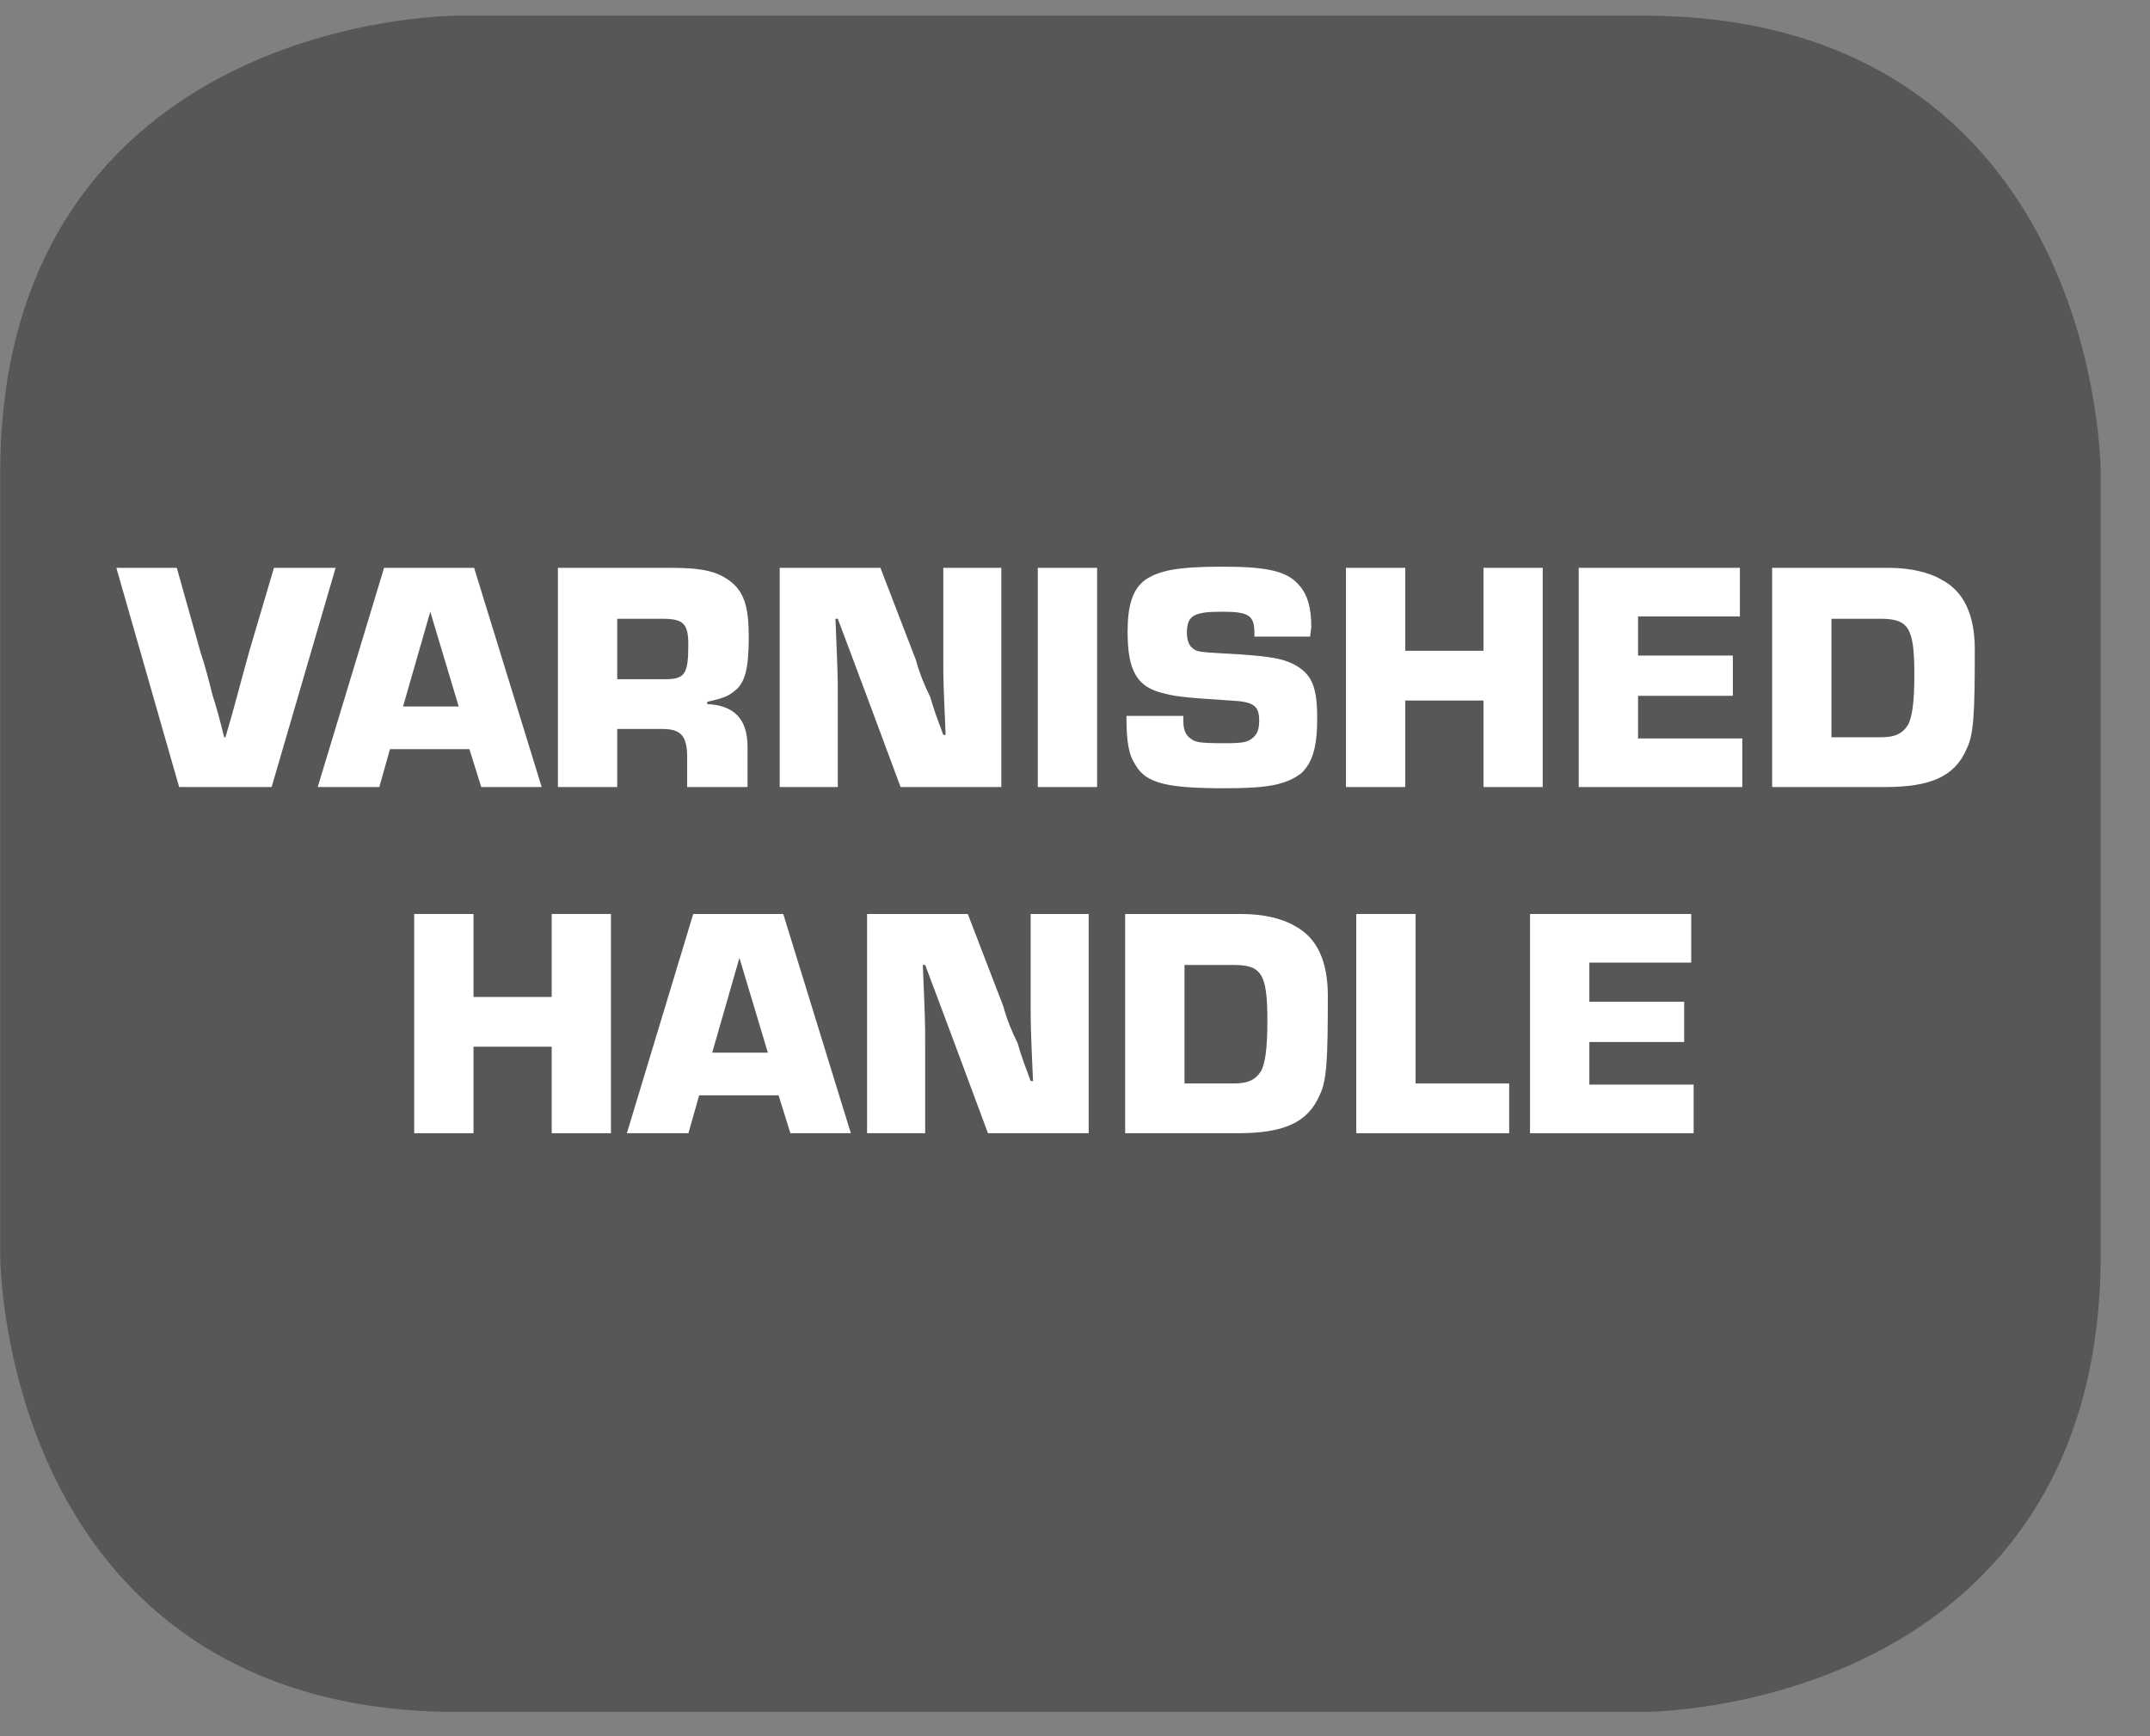 <?xml version="1.0" encoding="UTF-8"?>
<svg xmlns="http://www.w3.org/2000/svg" xmlns:xlink="http://www.w3.org/1999/xlink" width="28.347pt" height="22.895pt" viewBox="0 0 28.347 22.895" version="1.2">
<rect x="0" y="0" width="28.347" height="22.895" fill="#808080" stroke="none"/>
<defs>
<g>
<symbol overflow="visible" id="glyph0-0">
<path style="stroke:none;" d=""/>
</symbol>
<symbol overflow="visible" id="glyph0-1">
<path style="stroke:none;" d="M 2.078 -2.891 L 1.75 -1.781 C 1.641 -1.391 1.547 -1.016 1.438 -0.656 L 1.422 -0.656 C 1.375 -0.844 1.328 -1.031 1.266 -1.219 C 1.219 -1.406 1.172 -1.594 1.109 -1.781 L 0.797 -2.891 L 0 -2.891 L 0.828 0 L 2.047 0 L 2.891 -2.891 Z M 2.078 -2.891 "/>
</symbol>
<symbol overflow="visible" id="glyph0-2">
<path style="stroke:none;" d="M 1.969 -0.5 L 2.125 0 L 2.922 0 L 2.031 -2.891 L 0.844 -2.891 L -0.031 0 L 0.781 0 L 0.922 -0.5 Z M 1.828 -1.062 L 1.094 -1.062 L 1.453 -2.312 Z M 1.828 -1.062 "/>
</symbol>
<symbol overflow="visible" id="glyph0-3">
<path style="stroke:none;" d="M 0.234 0 L 1.016 0 L 1.016 -0.766 L 1.609 -0.766 C 1.859 -0.766 1.938 -0.672 1.938 -0.391 L 1.938 0 L 2.734 0 L 2.734 -0.531 C 2.734 -0.891 2.562 -1.078 2.203 -1.094 L 2.203 -1.125 C 2.422 -1.172 2.484 -1.203 2.562 -1.266 C 2.703 -1.375 2.75 -1.562 2.75 -1.984 C 2.75 -2.375 2.688 -2.578 2.5 -2.719 C 2.328 -2.844 2.141 -2.891 1.719 -2.891 L 0.234 -2.891 Z M 1.016 -1.422 L 1.016 -2.219 L 1.609 -2.219 C 1.891 -2.219 1.953 -2.156 1.953 -1.875 C 1.953 -1.484 1.906 -1.422 1.641 -1.422 Z M 1.016 -1.422 "/>
</symbol>
<symbol overflow="visible" id="glyph0-4">
<path style="stroke:none;" d="M 3.156 -2.891 L 2.391 -2.891 L 2.391 -1.734 C 2.391 -1.406 2.391 -1.406 2.422 -0.688 L 2.391 -0.688 C 2.328 -0.859 2.266 -1.016 2.219 -1.188 C 2.141 -1.344 2.078 -1.5 2.031 -1.672 L 1.562 -2.891 L 0.234 -2.891 L 0.234 0 L 1 0 L 1 -1.156 C 1 -1.469 1 -1.469 0.969 -2.219 L 1 -2.219 L 1.188 -1.719 C 1.25 -1.547 1.312 -1.391 1.375 -1.219 L 1.828 0 L 3.156 0 Z M 3.156 -2.891 "/>
</symbol>
<symbol overflow="visible" id="glyph0-5">
<path style="stroke:none;" d="M 1.016 -2.891 L 0.234 -2.891 L 0.234 0 L 1.016 0 Z M 1.016 -2.891 "/>
</symbol>
<symbol overflow="visible" id="glyph0-6">
<path style="stroke:none;" d="M 2.562 -1.984 L 2.578 -2.109 C 2.578 -2.359 2.531 -2.531 2.422 -2.656 C 2.266 -2.844 2.016 -2.906 1.406 -2.906 C 0.828 -2.906 0.578 -2.859 0.391 -2.734 C 0.219 -2.609 0.156 -2.391 0.156 -2.047 C 0.156 -1.531 0.281 -1.312 0.641 -1.234 C 0.797 -1.188 1.031 -1.172 1.516 -1.141 C 1.812 -1.125 1.891 -1.078 1.891 -0.875 C 1.891 -0.75 1.859 -0.688 1.797 -0.641 C 1.734 -0.594 1.688 -0.578 1.438 -0.578 C 1.078 -0.578 1.047 -0.594 0.984 -0.641 C 0.922 -0.688 0.891 -0.75 0.891 -0.875 L 0.891 -0.938 L 0.141 -0.938 C 0.141 -0.578 0.172 -0.422 0.266 -0.281 C 0.406 -0.047 0.688 0.016 1.438 0.016 C 2.016 0.016 2.25 -0.031 2.453 -0.188 C 2.594 -0.328 2.656 -0.531 2.656 -0.906 C 2.656 -1.297 2.594 -1.469 2.391 -1.594 C 2.234 -1.688 2.078 -1.719 1.625 -1.75 C 1.078 -1.781 1.078 -1.781 1.016 -1.828 C 0.969 -1.859 0.938 -1.938 0.938 -2.031 C 0.938 -2.266 1.031 -2.312 1.406 -2.312 C 1.75 -2.312 1.828 -2.266 1.828 -2.031 L 1.828 -1.984 Z M 2.562 -1.984 "/>
</symbol>
<symbol overflow="visible" id="glyph0-7">
<path style="stroke:none;" d="M 2.828 -2.891 L 2.047 -2.891 L 2.047 -1.797 L 1.016 -1.797 L 1.016 -2.891 L 0.234 -2.891 L 0.234 0 L 1.016 0 L 1.016 -1.141 L 2.047 -1.141 L 2.047 0 L 2.828 0 Z M 2.828 -2.891 "/>
</symbol>
<symbol overflow="visible" id="glyph0-8">
<path style="stroke:none;" d="M 1.016 -2.25 L 2.359 -2.25 L 2.359 -2.891 L 0.234 -2.891 L 0.234 0 L 2.391 0 L 2.391 -0.641 L 1.016 -0.641 L 1.016 -1.203 L 2.266 -1.203 L 2.266 -1.734 L 1.016 -1.734 Z M 1.016 -2.25 "/>
</symbol>
<symbol overflow="visible" id="glyph0-9">
<path style="stroke:none;" d="M 0.234 0 L 1.719 0 C 2.328 0 2.641 -0.141 2.797 -0.5 C 2.891 -0.688 2.906 -0.953 2.906 -1.812 C 2.906 -2.266 2.766 -2.578 2.469 -2.734 C 2.312 -2.828 2.062 -2.891 1.766 -2.891 L 0.234 -2.891 Z M 1.016 -0.656 L 1.016 -2.219 L 1.656 -2.219 C 2.031 -2.219 2.109 -2.109 2.109 -1.484 C 2.109 -1.094 2.078 -0.938 2.031 -0.828 C 1.953 -0.703 1.859 -0.656 1.656 -0.656 Z M 1.016 -0.656 "/>
</symbol>
<symbol overflow="visible" id="glyph0-10">
<path style="stroke:none;" d="M 1.016 -2.891 L 0.234 -2.891 L 0.234 0 L 2.25 0 L 2.25 -0.656 L 1.016 -0.656 Z M 1.016 -2.891 "/>
</symbol>
</g>
<clipPath id="clip1">
  <path d="M 0 0.207 L 27.707 0.207 L 27.707 22.586 L 0 22.586 Z M 0 0.207 "/>
</clipPath>
</defs>
<g id="surface1">
<g clip-path="url(#clip1)" clip-rule="nonzero">
<path style="fill-rule:nonzero;fill:rgb(34.117%,34.117%,33.725%);fill-opacity:1;stroke-width:1;stroke-linecap:butt;stroke-linejoin:miter;stroke:rgb(34.117%,34.117%,33.725%);stroke-opacity:1;stroke-miterlimit:10;" d="M 0.001 0.001 C 0.001 0.001 -5.669 0.001 -5.669 -5.67 L -5.669 -16.224 C -5.669 -16.224 -5.669 -21.895 0.001 -21.895 L 16.01 -21.895 C 16.01 -21.895 21.677 -21.895 21.677 -16.224 L 21.677 -5.67 C 21.677 -5.67 21.677 0.001 16.01 0.001 Z M 0.001 0.001 " transform="matrix(0.977,0,0,-0.977,6.03,0.696)"/>
</g>
<g style="fill:rgb(100%,100%,100%);fill-opacity:1;">
  <use xlink:href="#glyph0-1" x="1.534" y="10.379"/>
</g>
<g style="fill:rgb(100%,100%,100%);fill-opacity:1;">
  <use xlink:href="#glyph0-2" x="4.22" y="10.379"/>
  <use xlink:href="#glyph0-3" x="7.122" y="10.379"/>
  <use xlink:href="#glyph0-4" x="10.046" y="10.379"/>
  <use xlink:href="#glyph0-5" x="13.449" y="10.379"/>
  <use xlink:href="#glyph0-6" x="14.711" y="10.379"/>
  <use xlink:href="#glyph0-7" x="17.512" y="10.379"/>
  <use xlink:href="#glyph0-8" x="20.581" y="10.379"/>
  <use xlink:href="#glyph0-9" x="23.131" y="10.379"/>
</g>
<g style="fill:rgb(100%,100%,100%);fill-opacity:1;">
  <use xlink:href="#glyph0-7" x="5.227" y="14.944"/>
  <use xlink:href="#glyph0-2" x="8.296" y="14.944"/>
  <use xlink:href="#glyph0-4" x="11.198" y="14.944"/>
  <use xlink:href="#glyph0-9" x="14.601" y="14.944"/>
  <use xlink:href="#glyph0-10" x="17.648" y="14.944"/>
  <use xlink:href="#glyph0-8" x="19.939" y="14.944"/>
</g>
</g>
</svg>
